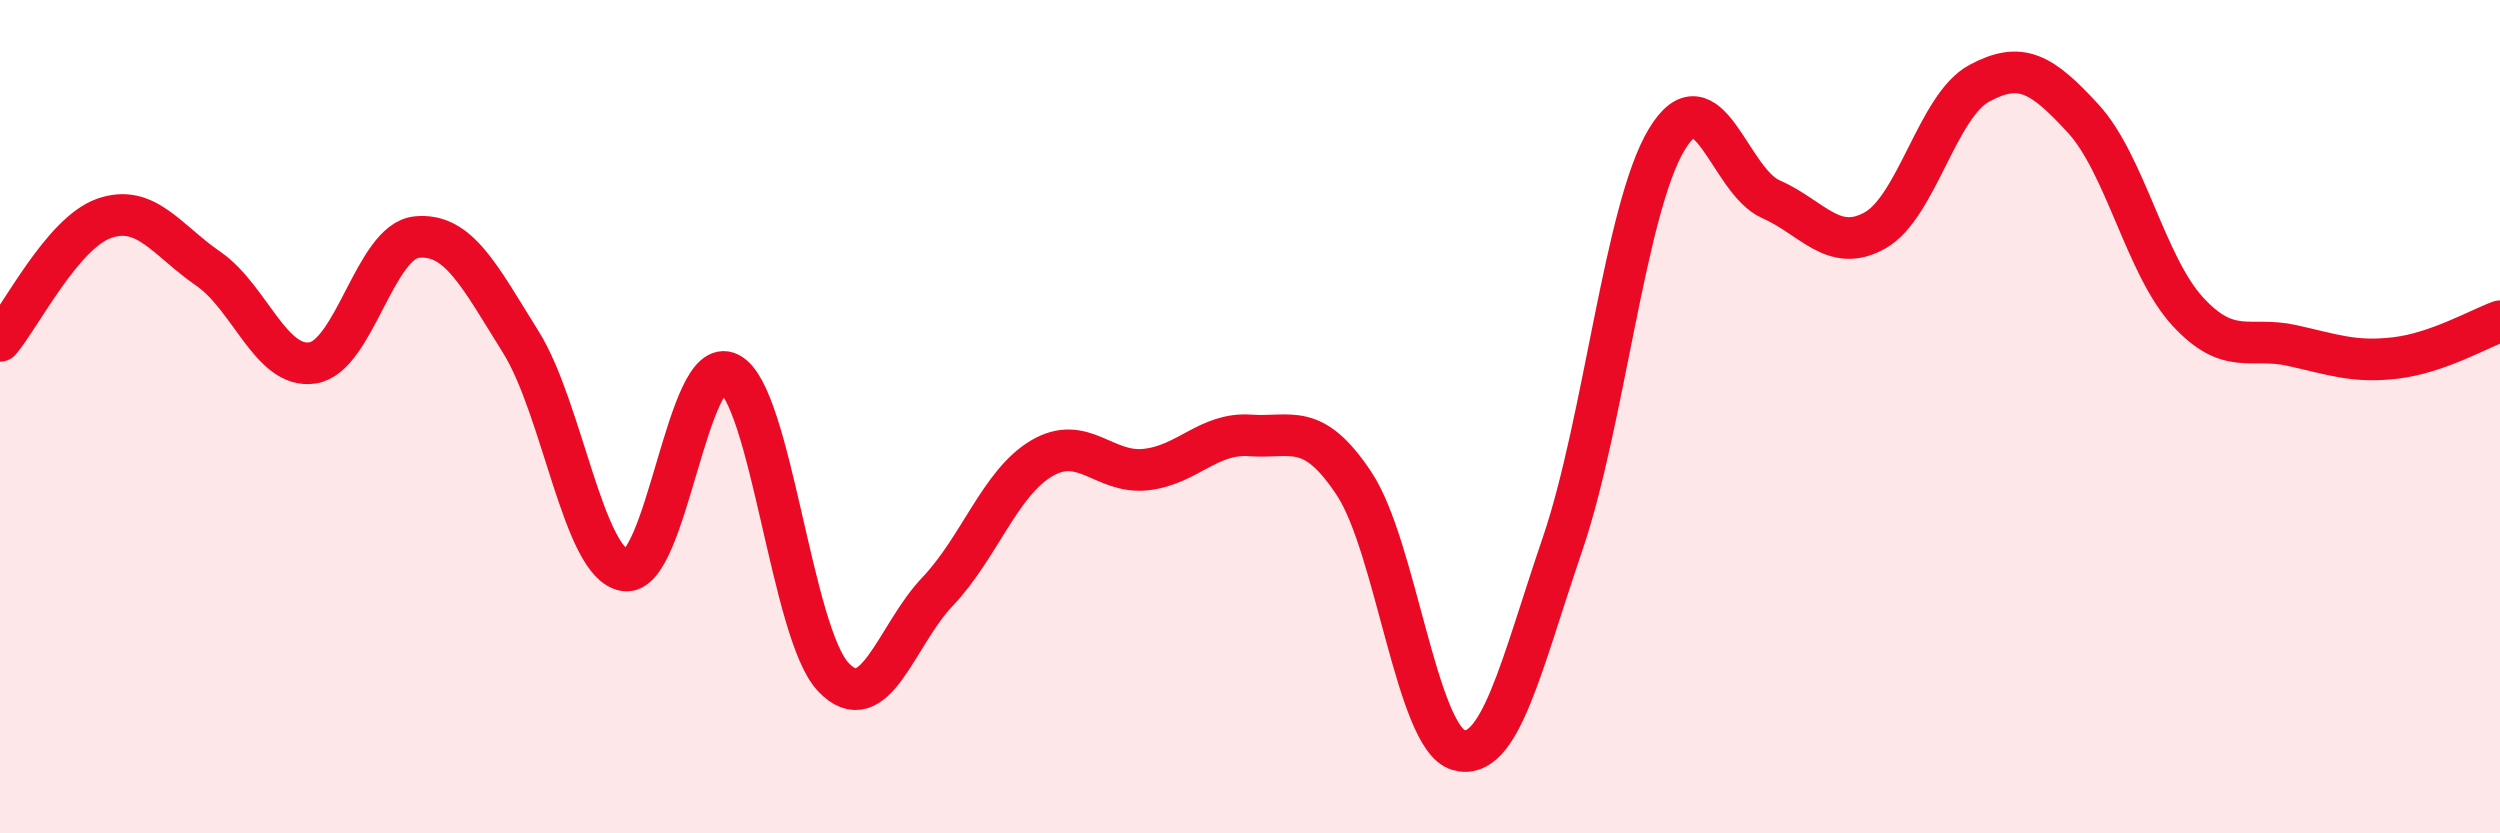 
    <svg width="60" height="20" viewBox="0 0 60 20" xmlns="http://www.w3.org/2000/svg">
      <path
        d="M 0,8.18 C 0.5,7.59 1.5,5.59 2.5,5.24 C 3.5,4.89 4,5.76 5,6.45 C 6,7.14 6.5,8.86 7.5,8.71 C 8.5,8.56 9,5.79 10,5.69 C 11,5.59 11.5,6.61 12.5,8.21 C 13.5,9.81 14,13.54 15,13.69 C 16,13.84 16.5,8.45 17.5,8.96 C 18.5,9.47 19,15.2 20,16.25 C 21,17.3 21.5,15.25 22.5,14.2 C 23.5,13.15 24,11.59 25,11 C 26,10.41 26.5,11.38 27.5,11.27 C 28.5,11.16 29,10.38 30,10.45 C 31,10.52 31.5,10.1 32.5,11.61 C 33.5,13.12 34,17.71 35,18 C 36,18.29 36.5,15.99 37.5,13.06 C 38.5,10.13 39,5.01 40,3.35 C 41,1.69 41.5,4.34 42.5,4.78 C 43.5,5.22 44,6.09 45,5.53 C 46,4.97 46.5,2.54 47.5,2 C 48.5,1.46 49,1.76 50,2.85 C 51,3.94 51.5,6.38 52.5,7.47 C 53.5,8.56 54,8.07 55,8.29 C 56,8.51 56.5,8.71 57.5,8.59 C 58.5,8.47 59.5,7.89 60,7.71L60 20L0 20Z"
        fill="#EB0A25"
        opacity="0.1"
        stroke-linecap="round"
        stroke-linejoin="round"
      />
      <path
        d="M 0,8.18 C 0.5,7.59 1.5,5.59 2.5,5.24 C 3.5,4.89 4,5.76 5,6.45 C 6,7.14 6.5,8.86 7.5,8.71 C 8.5,8.56 9,5.79 10,5.69 C 11,5.59 11.5,6.61 12.5,8.21 C 13.5,9.81 14,13.54 15,13.69 C 16,13.84 16.5,8.45 17.5,8.96 C 18.5,9.47 19,15.2 20,16.25 C 21,17.3 21.5,15.25 22.5,14.2 C 23.5,13.15 24,11.59 25,11 C 26,10.41 26.5,11.38 27.5,11.27 C 28.5,11.16 29,10.38 30,10.45 C 31,10.52 31.5,10.1 32.5,11.61 C 33.5,13.12 34,17.71 35,18 C 36,18.29 36.5,15.99 37.5,13.06 C 38.5,10.13 39,5.01 40,3.35 C 41,1.69 41.5,4.34 42.5,4.78 C 43.5,5.22 44,6.09 45,5.53 C 46,4.97 46.5,2.54 47.5,2 C 48.5,1.46 49,1.76 50,2.85 C 51,3.94 51.5,6.38 52.5,7.47 C 53.5,8.56 54,8.07 55,8.29 C 56,8.51 56.5,8.71 57.5,8.59 C 58.5,8.47 59.5,7.89 60,7.71"
        stroke="#EB0A25"
        stroke-width="1"
        fill="none"
        stroke-linecap="round"
        stroke-linejoin="round"
      />
    </svg>
  